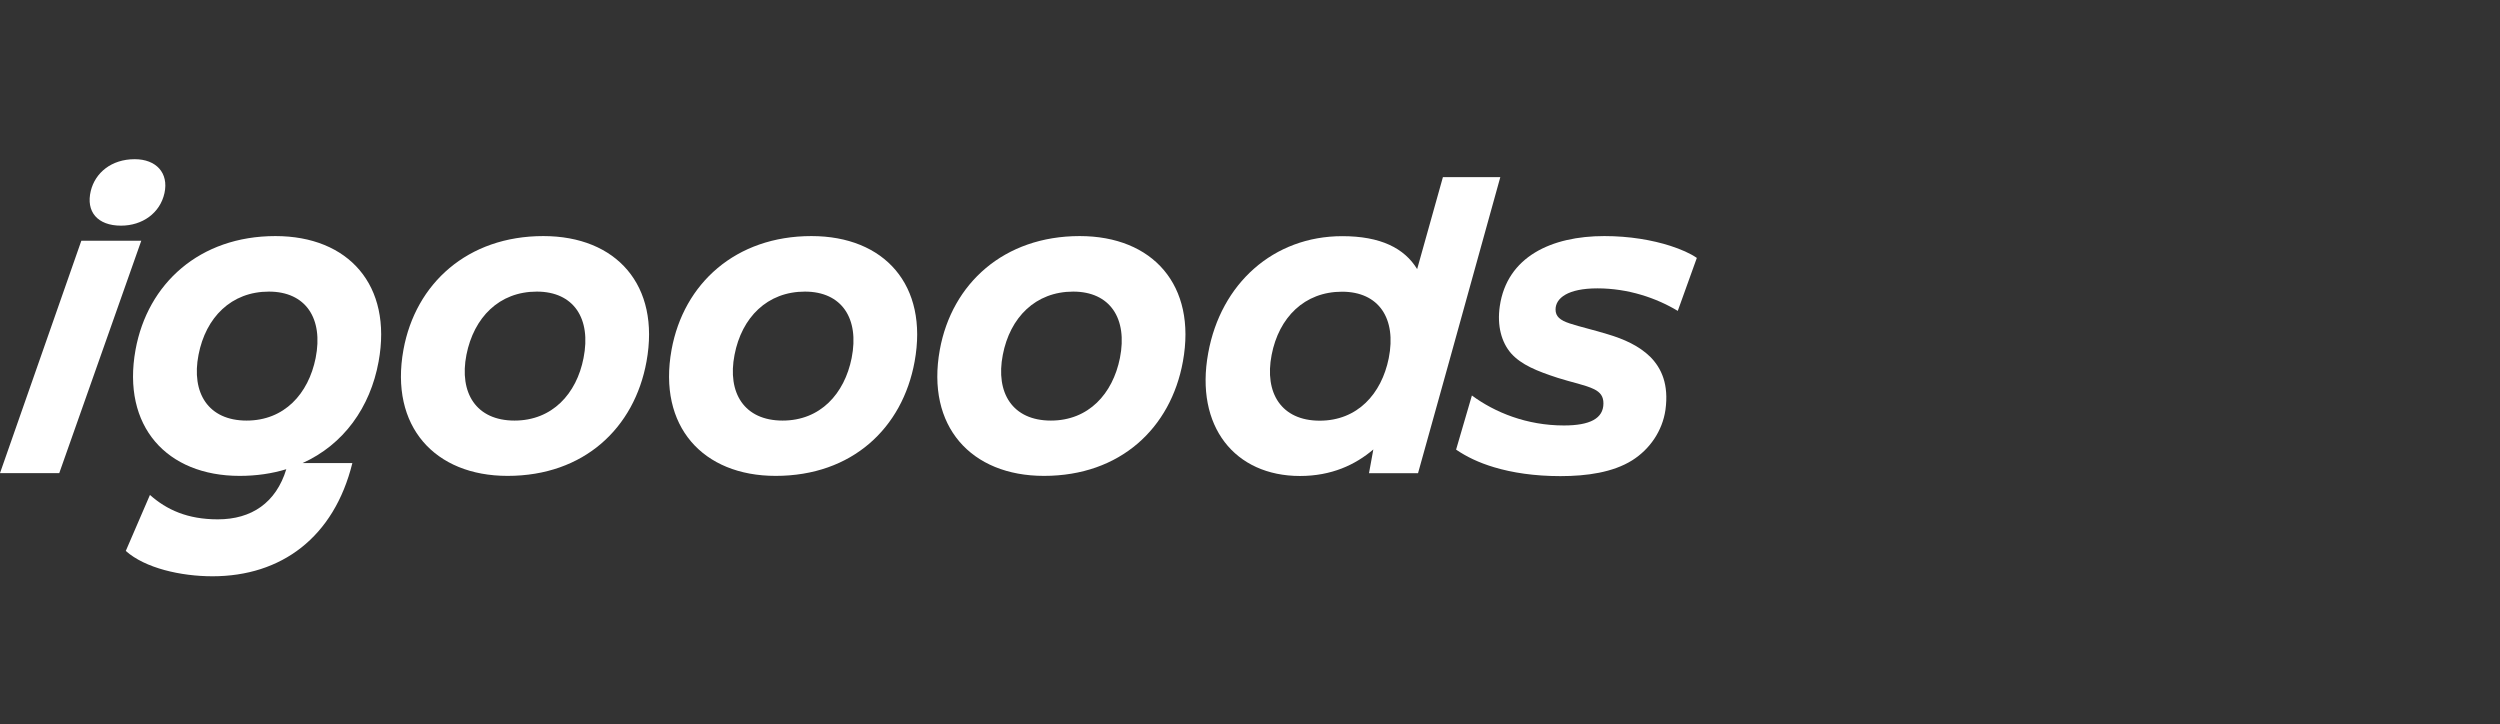 <?xml version="1.0" encoding="UTF-8"?> <svg xmlns="http://www.w3.org/2000/svg" width="221" height="64" viewBox="0 0 221 64" fill="none"><rect x="0" y="0" width="221" height="64" fill="#333333" stroke="none"/> <path d="M7.19 21.281L0 41.824H5.238L12.489 21.281H7.19Z" fill="white"></path> <path d="M27.902 31.653C27.265 34.817 25.129 37.179 21.801 37.179C18.412 37.179 16.891 34.735 17.549 31.366C18.186 28.058 20.445 25.778 23.773 25.778C27.019 25.778 28.601 28.141 27.902 31.653ZM24.348 20.869C17.652 20.869 13.05 25.059 11.982 30.914C10.749 37.693 14.755 42.068 21.185 42.068C22.675 42.068 24.054 41.862 25.309 41.478C24.402 44.443 22.241 45.91 19.254 45.91C16.584 45.91 14.735 45.068 13.255 43.752L11.119 48.703C12.824 50.224 15.988 50.943 18.781 50.943C24.862 50.943 29.525 47.512 31.148 40.938H26.742C30.366 39.305 32.73 36.027 33.469 31.962C34.701 25.203 30.799 20.869 24.348 20.869Z" fill="white"></path> <path d="M10.698 19.948C12.588 19.948 14.149 18.839 14.539 17.072C14.93 15.285 13.8 14.073 11.91 14.073C9.835 14.073 8.417 15.285 8.027 16.867C7.575 18.716 8.623 19.948 10.698 19.948Z" fill="white"></path> <path d="M141.209 25.491C143.919 25.491 146.406 26.333 148.315 27.483L150 22.8C149.404 22.389 148.603 22.04 147.658 21.732C146.056 21.218 144.043 20.869 141.824 20.869C137.141 20.869 133.216 22.697 132.58 27.072C132.333 28.798 132.724 30.256 133.586 31.243C134.49 32.249 135.867 32.804 137.696 33.4C138.97 33.81 140.119 34.016 140.921 34.406C141.495 34.694 141.743 35.064 141.743 35.659C141.743 36.995 140.55 37.611 138.25 37.611C134.963 37.611 132.148 36.46 130.116 34.961L128.718 39.747C129.623 40.364 130.711 40.898 132.088 41.308C133.669 41.781 135.621 42.089 137.941 42.089C140.283 42.089 142.585 41.76 144.288 40.692C145.851 39.706 146.959 38.083 147.226 36.234C147.535 33.975 146.878 32.557 145.891 31.551C144.885 30.565 143.549 29.969 142.092 29.538C140.962 29.188 139.709 28.901 138.764 28.593C137.901 28.305 137.511 27.976 137.511 27.36C137.511 26.354 138.599 25.491 141.209 25.491Z" fill="white"></path> <path d="M116.665 37.188C113.275 37.188 111.756 34.743 112.412 31.374C113.05 28.067 115.31 25.787 118.637 25.787C121.883 25.787 123.464 28.149 122.766 31.662C122.129 34.825 119.993 37.188 116.665 37.188ZM127.553 15.66L125.276 23.788C124.146 21.939 122.049 20.877 118.658 20.877C112.577 20.877 107.915 25.068 106.805 31.21C105.613 37.701 109.167 42.077 114.918 42.077C117.702 42.077 119.807 41.093 121.403 39.731L121.02 41.83H125.354L128.148 31.806L132.627 15.66H127.553Z" fill="white"></path> <path d="M75.285 31.653C74.649 34.817 72.512 37.179 69.185 37.179C65.795 37.179 64.275 34.735 64.933 31.366C65.569 28.058 67.829 25.778 71.156 25.778C74.402 25.778 75.984 28.141 75.285 31.653ZM71.732 20.869C65.035 20.869 60.434 25.059 59.366 30.914C58.133 37.693 62.138 42.068 68.568 42.068C75.327 42.068 79.784 37.837 80.852 31.962C82.085 25.203 78.182 20.869 71.732 20.869Z" fill="white"></path> <path d="M51.584 31.653C50.968 34.817 48.812 37.179 45.484 37.179C42.094 37.179 40.574 34.735 41.232 31.366C41.889 28.058 44.128 25.778 47.456 25.778C50.702 25.778 52.283 28.141 51.584 31.653ZM48.031 20.869C41.334 20.869 36.733 25.059 35.665 30.914C34.432 37.693 38.438 42.068 44.867 42.068C51.626 42.068 56.084 37.837 57.151 31.962C58.384 25.203 54.481 20.869 48.031 20.869Z" fill="white"></path> <path d="M99.001 31.653C98.364 34.817 96.227 37.179 92.9 37.179C89.51 37.179 87.99 34.735 88.648 31.366C89.284 28.058 91.544 25.778 94.872 25.778C98.117 25.778 99.699 28.141 99.001 31.653ZM95.447 20.869C88.75 20.869 84.149 25.059 83.08 30.914C81.848 37.693 85.854 42.068 92.284 42.068C99.042 42.068 103.5 37.837 104.568 31.962C105.8 25.203 101.897 20.869 95.447 20.869Z" fill="white"></path> </svg> 